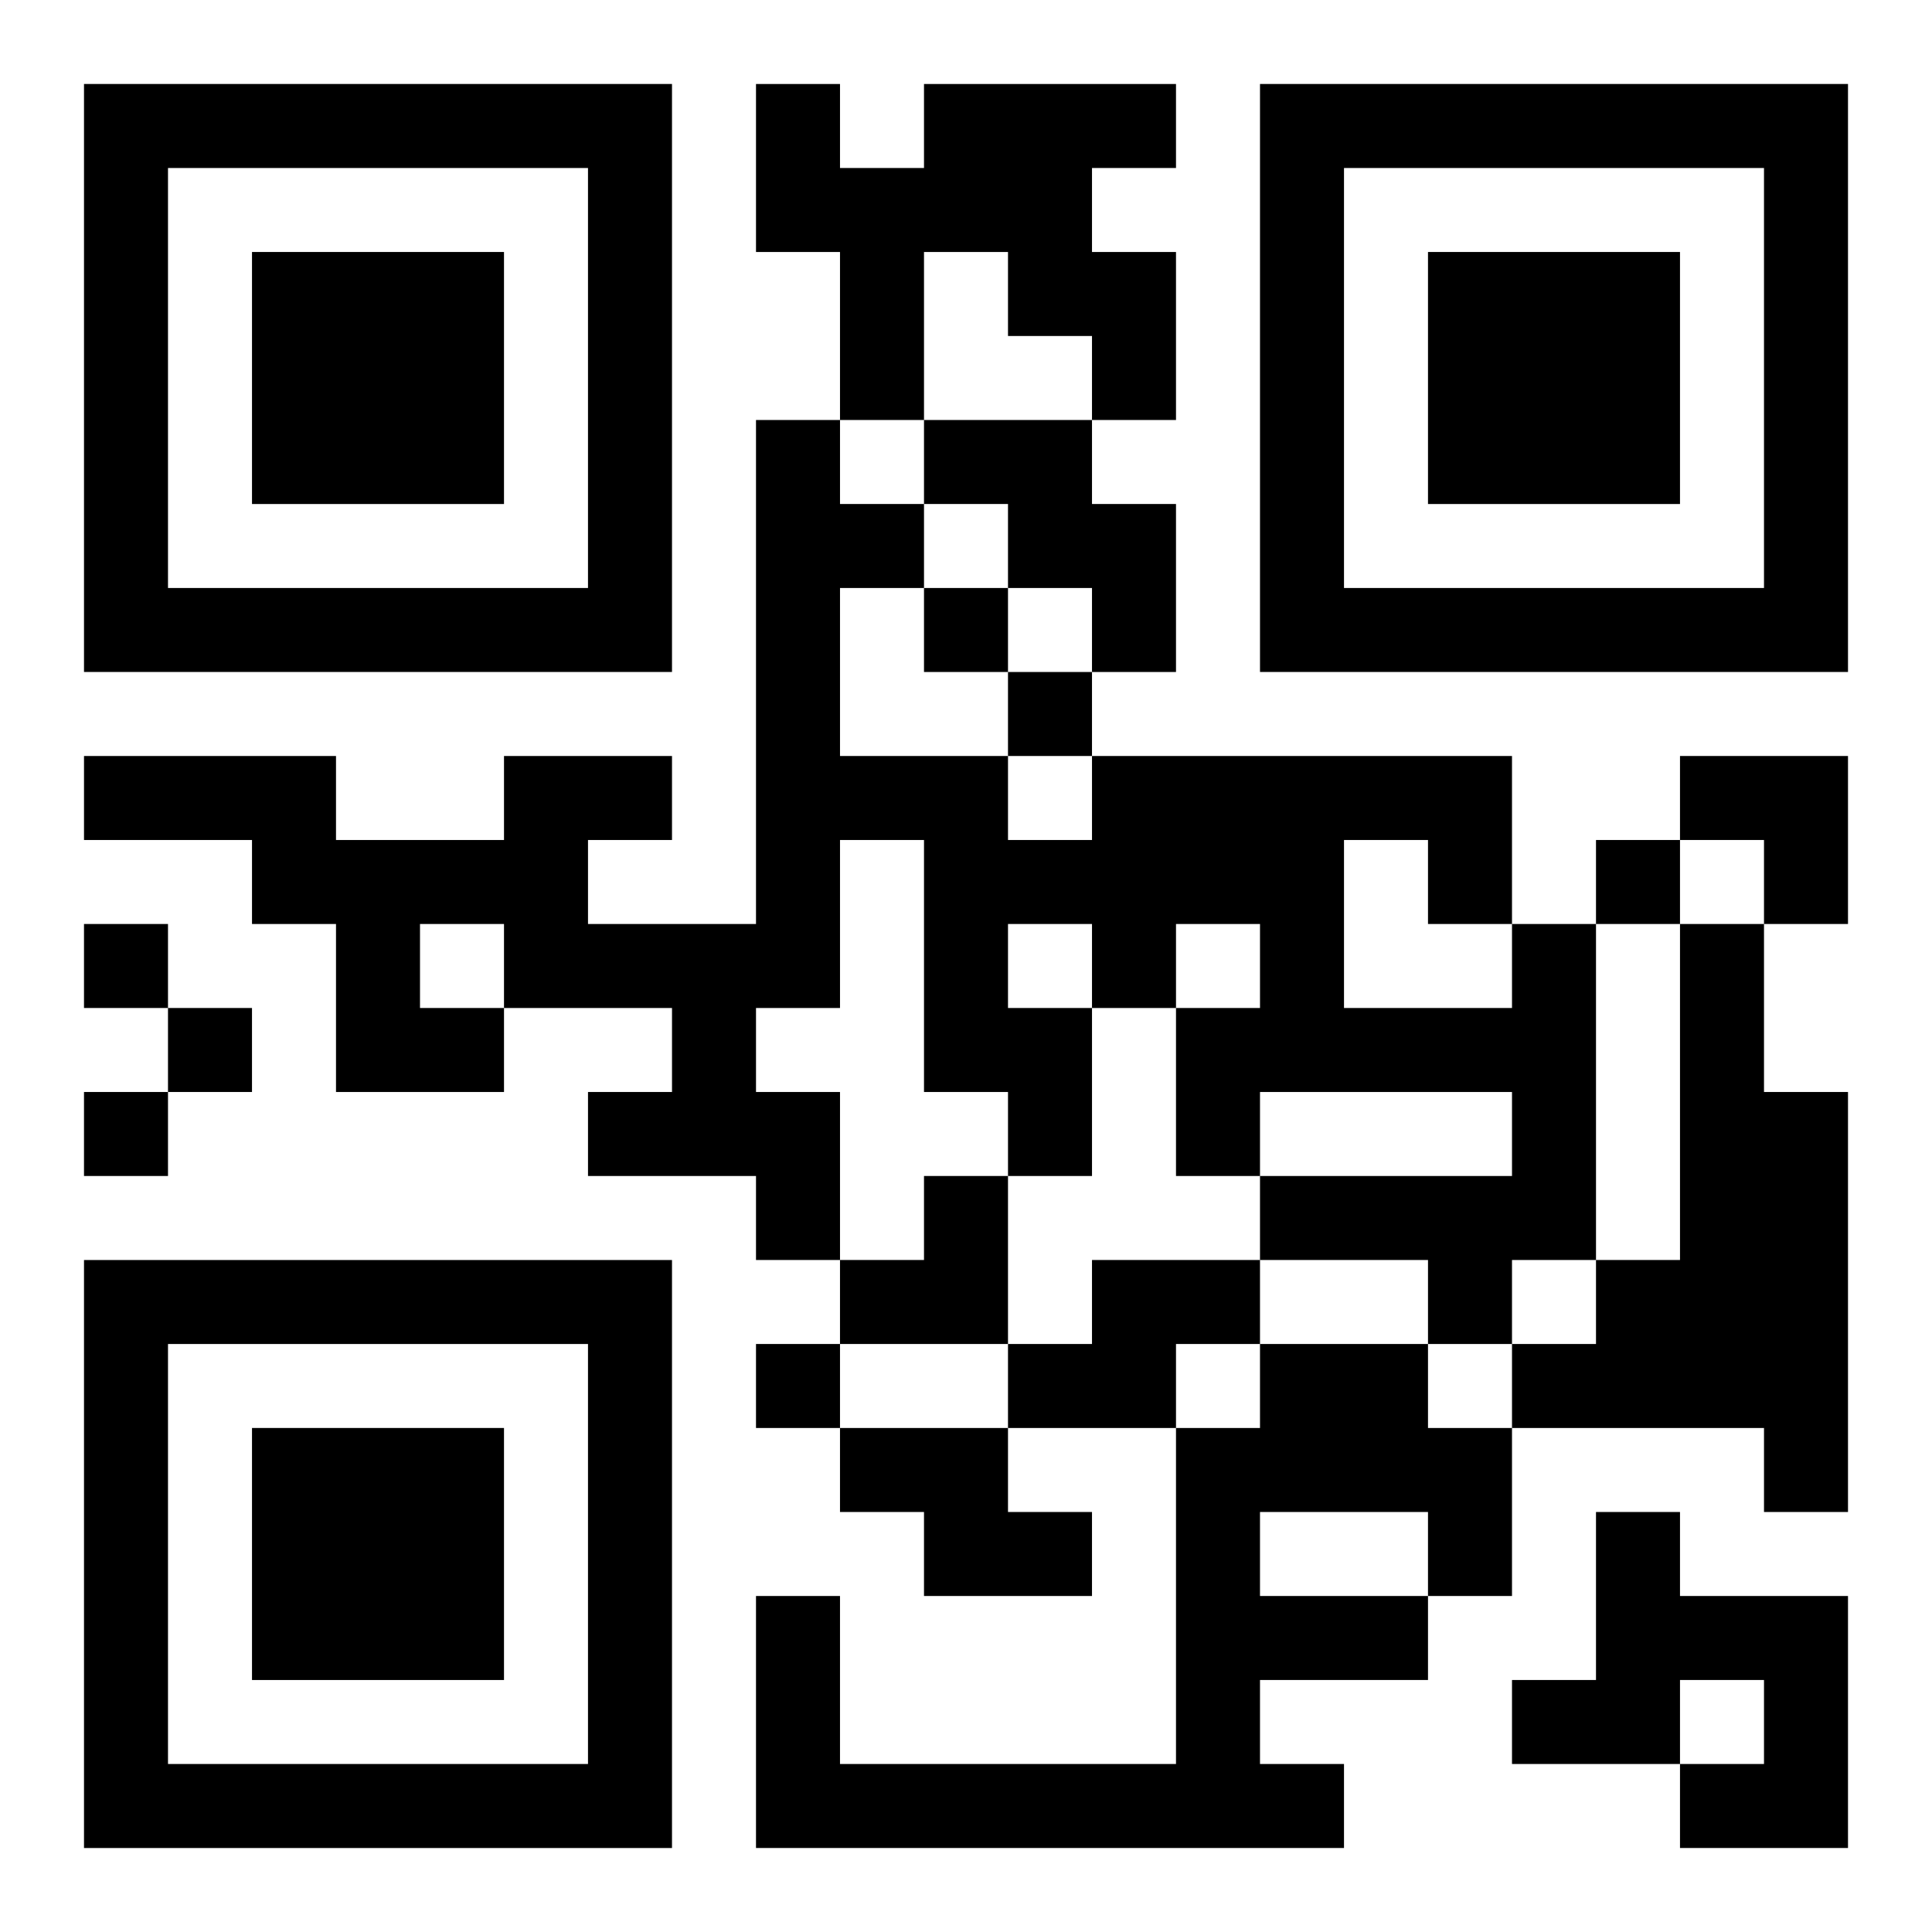 <?xml version="1.0" encoding="UTF-8"?>
<svg width="250" height="250" baseProfile="full" version="1.1" viewBox="-1 -1 23 23" xmlns="http://www.w3.org/2000/svg" xmlns:xlink="http://www.w3.org/1999/xlink"><symbol id="a"><path d="m0 7v7h7v-7h-7zm1 1h5v5h-5v-5zm1 1v3h3v-3h-3z"/></symbol><use y="-7" xlink:href="#a"/><use y="7" xlink:href="#a"/><use x="14" y="-7" xlink:href="#a"/><path d="m10 0h3v1h-1v1h1v2h-1v-1h-1v-1h-1v2h-1v-2h-1v-2h1v1h1v-1m0 4h2v1h1v2h-1v-1h-1v-1h-1v-1m7 6h1v4h-1v1h-1v-1h-2v-1h3v-1h-3v1h-1v-2h1v-1h-1v1h-1v2h-1v-1h-1v-3h-1v2h-1v1h1v2h-1v-1h-2v-1h1v-1h-2v1h-2v-2h-1v-1h-2v-1h3v1h2v-1h2v1h-1v1h2v-6h1v1h1v1h-1v2h2v1h1v-1h5v2m-2-1v2h2v-1h-1v-1h-1m-4 1v1h1v-1h-1m-7 0v1h1v-1h-1m15 0h1v2h1v5h-1v-1h-3v-1h1v-1h1v-4m-7 4h2v1h-1v1h-2v-1h1v-1m2 1h2v1h1v2h-1v1h-2v1h1v1h-7v-3h1v2h4v-4h1v-1m0 2v1h2v-1h-2m-5-1h2v1h1v1h-2v-1h-1v-1m9 1h1v1h2v3h-2v-1h1v-1h-1v1h-2v-1h1v-2m-8-11v1h1v-1h-1m1 1v1h1v-1h-1m7 2v1h1v-1h-1m-18 1v1h1v-1h-1m1 1v1h1v-1h-1m-1 1v1h1v-1h-1m8 3v1h1v-1h-1m11-7h2v2h-1v-1h-1zm-10 5m1 0h1v2h-2v-1h1z"/></svg>
